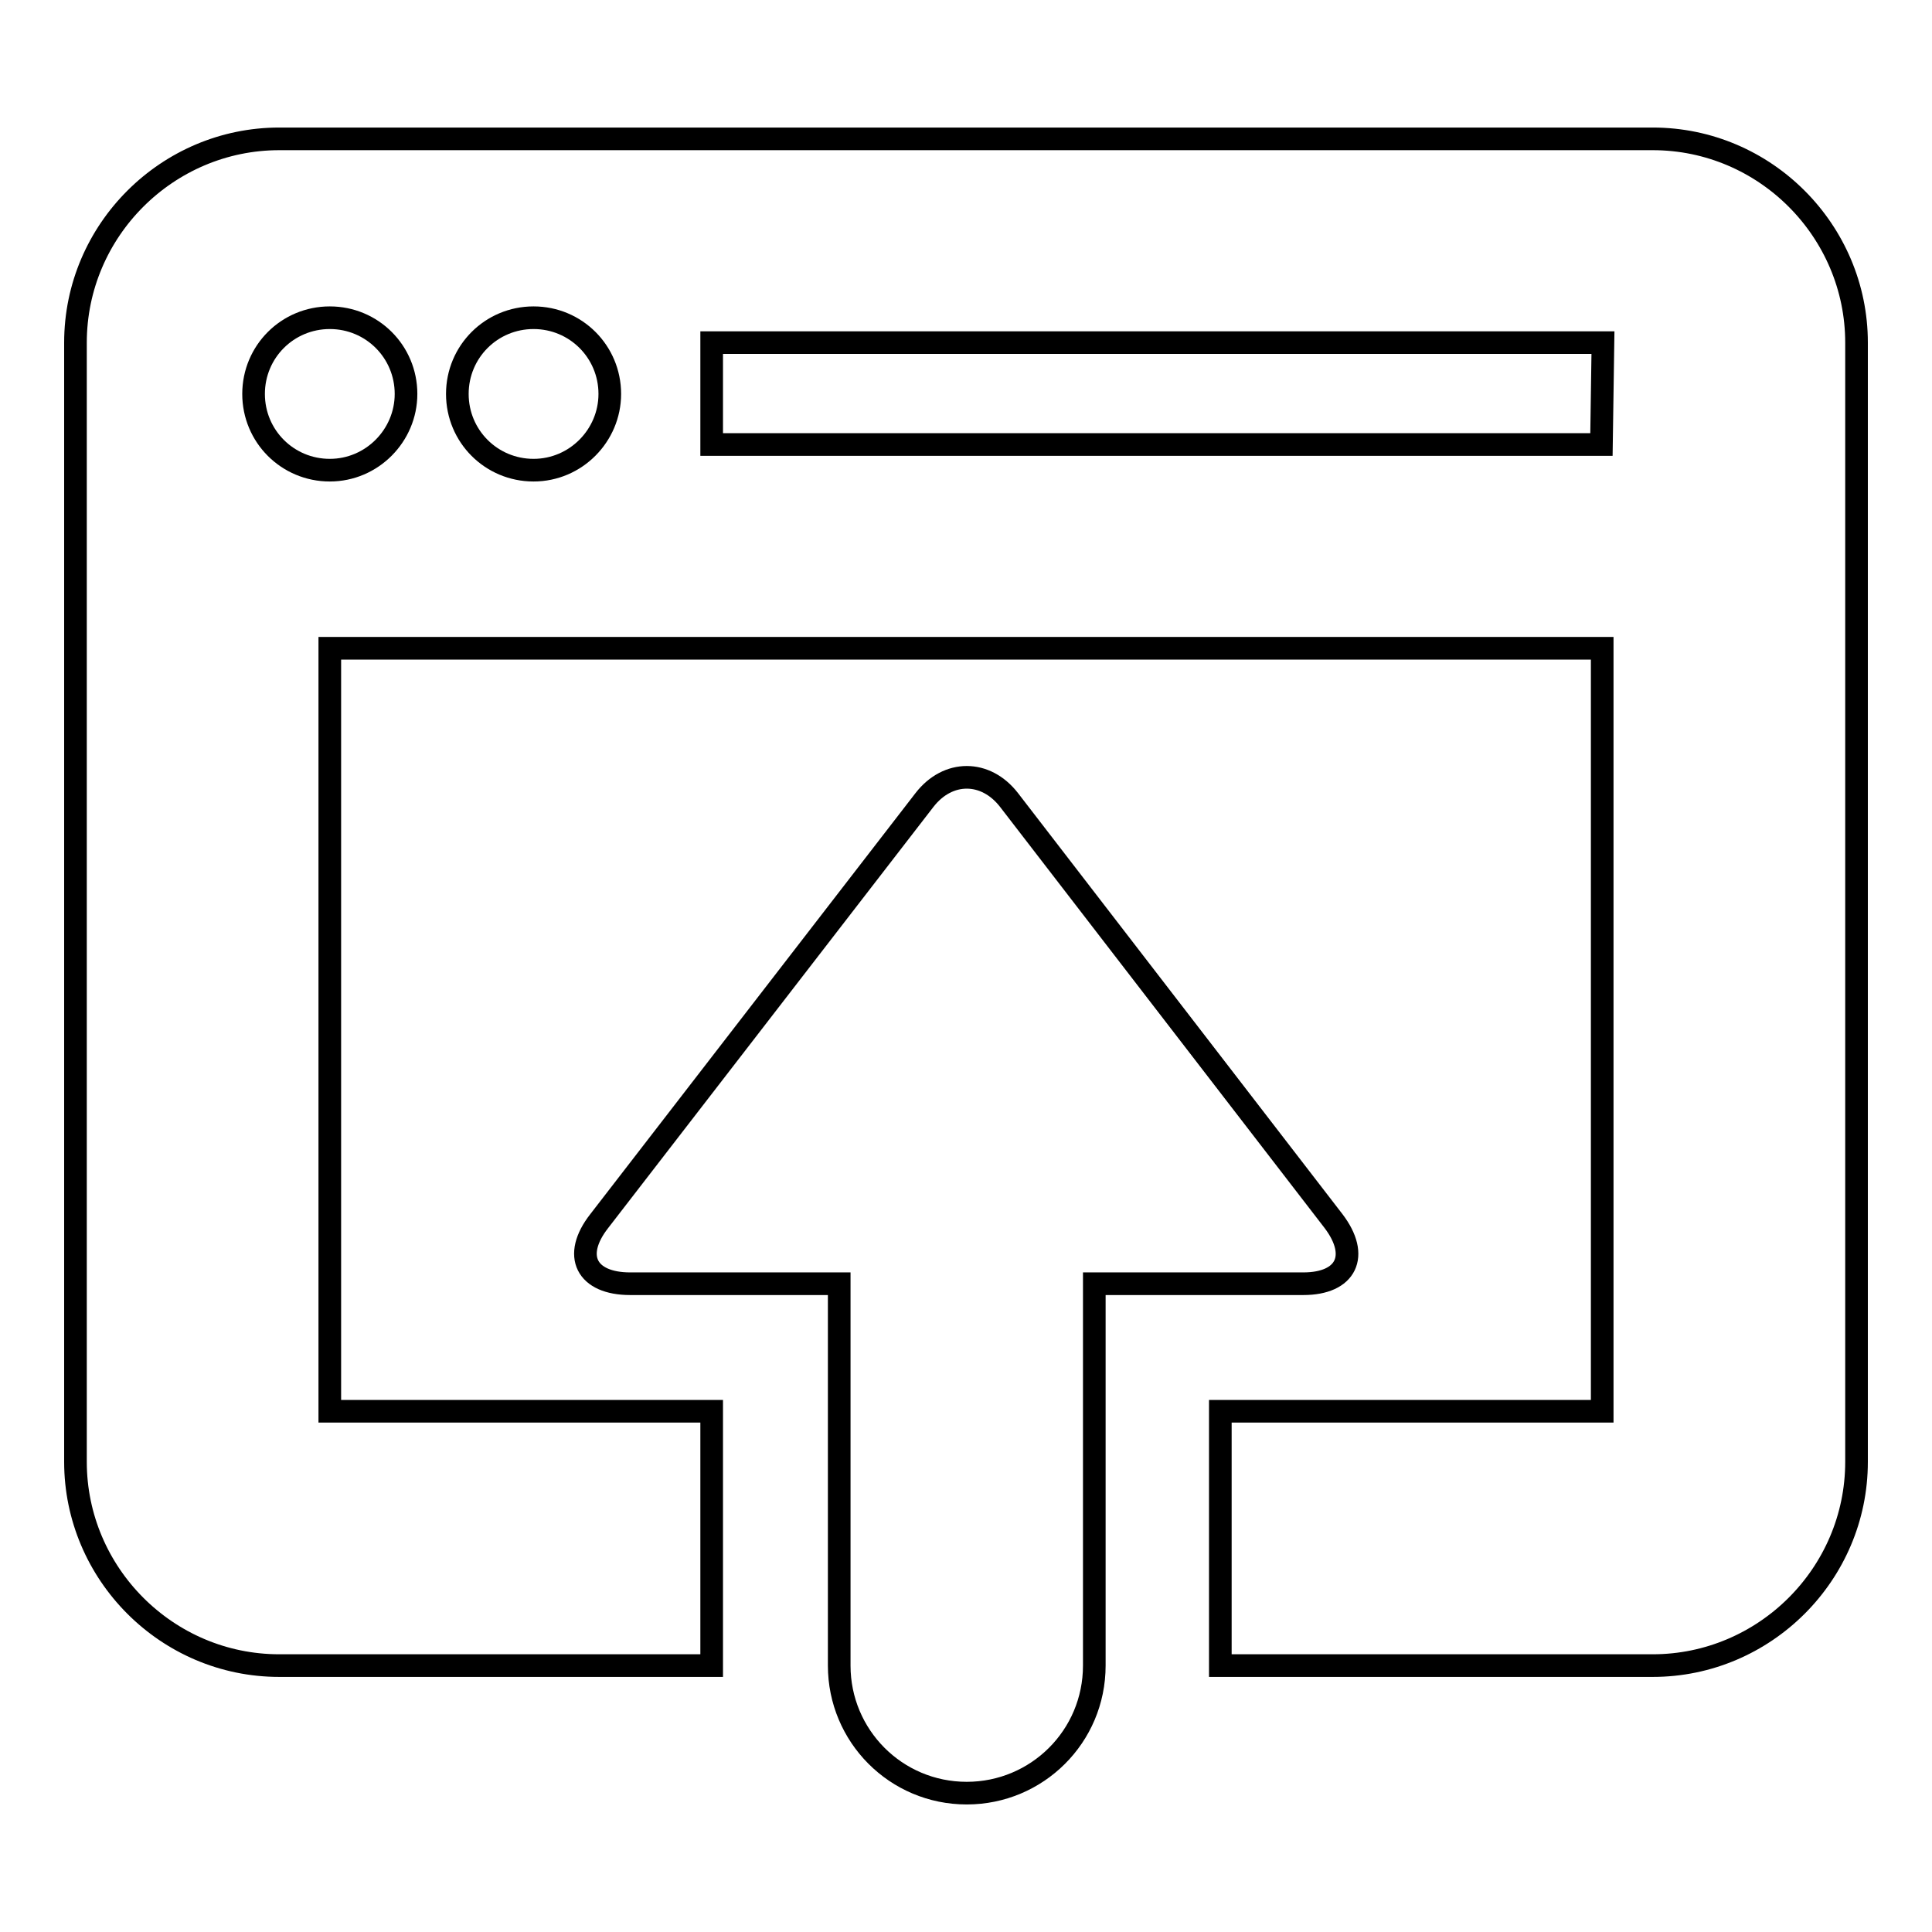 <?xml version="1.0" encoding="utf-8"?>
<!-- Svg Vector Icons : http://www.onlinewebfonts.com/icon -->
<!DOCTYPE svg PUBLIC "-//W3C//DTD SVG 1.1//EN" "http://www.w3.org/Graphics/SVG/1.1/DTD/svg11.dtd">
<svg version="1.1" xmlns="http://www.w3.org/2000/svg" xmlns:xlink="http://www.w3.org/1999/xlink" x="0px" y="0px" viewBox="0 0 256 256" enable-background="new 0 0 256 256" xml:space="preserve">
<g><g><path stroke-width="3" fill-opacity="0" stroke="#000000"  d="M176.7,161.8l-43-55.8c-3.1-4-8.1-4-11.2,0l-43.1,55.8c-3.6,4.6-1.7,8.3,4.1,8.3h27.7v50.6c0,9.3,7.5,16.9,16.9,16.9c9.3,0,16.9-7.5,16.9-16.9v-50.6h27.7C178.4,170.1,180.2,166.4,176.7,161.8z"/><path stroke-width="3" fill-opacity="0" stroke="#000000"  d="M219,18.4H37c-14.8,0-27,12.1-27,27v148.3c0,14.8,12.1,27,27,27h57.3V187H43.7V85.9h168.6V187h-50.6v33.7H219c14.8,0,27-12.1,27-27V45.4C246,30.6,233.9,18.4,219,18.4z M43.7,62.3c-5.6,0-10.1-4.5-10.1-10.1c0-5.6,4.5-10.1,10.1-10.1s10.1,4.5,10.1,10.1C53.8,57.7,49.3,62.3,43.7,62.3z M70.7,62.3c-5.6,0-10.1-4.5-10.1-10.1c0-5.6,4.5-10.1,10.1-10.1s10.1,4.5,10.1,10.1C80.8,57.7,76.3,62.3,70.7,62.3z M212.2,58.9H94.3V45.4h118.1L212.2,58.9z"/></g></g>
</svg>